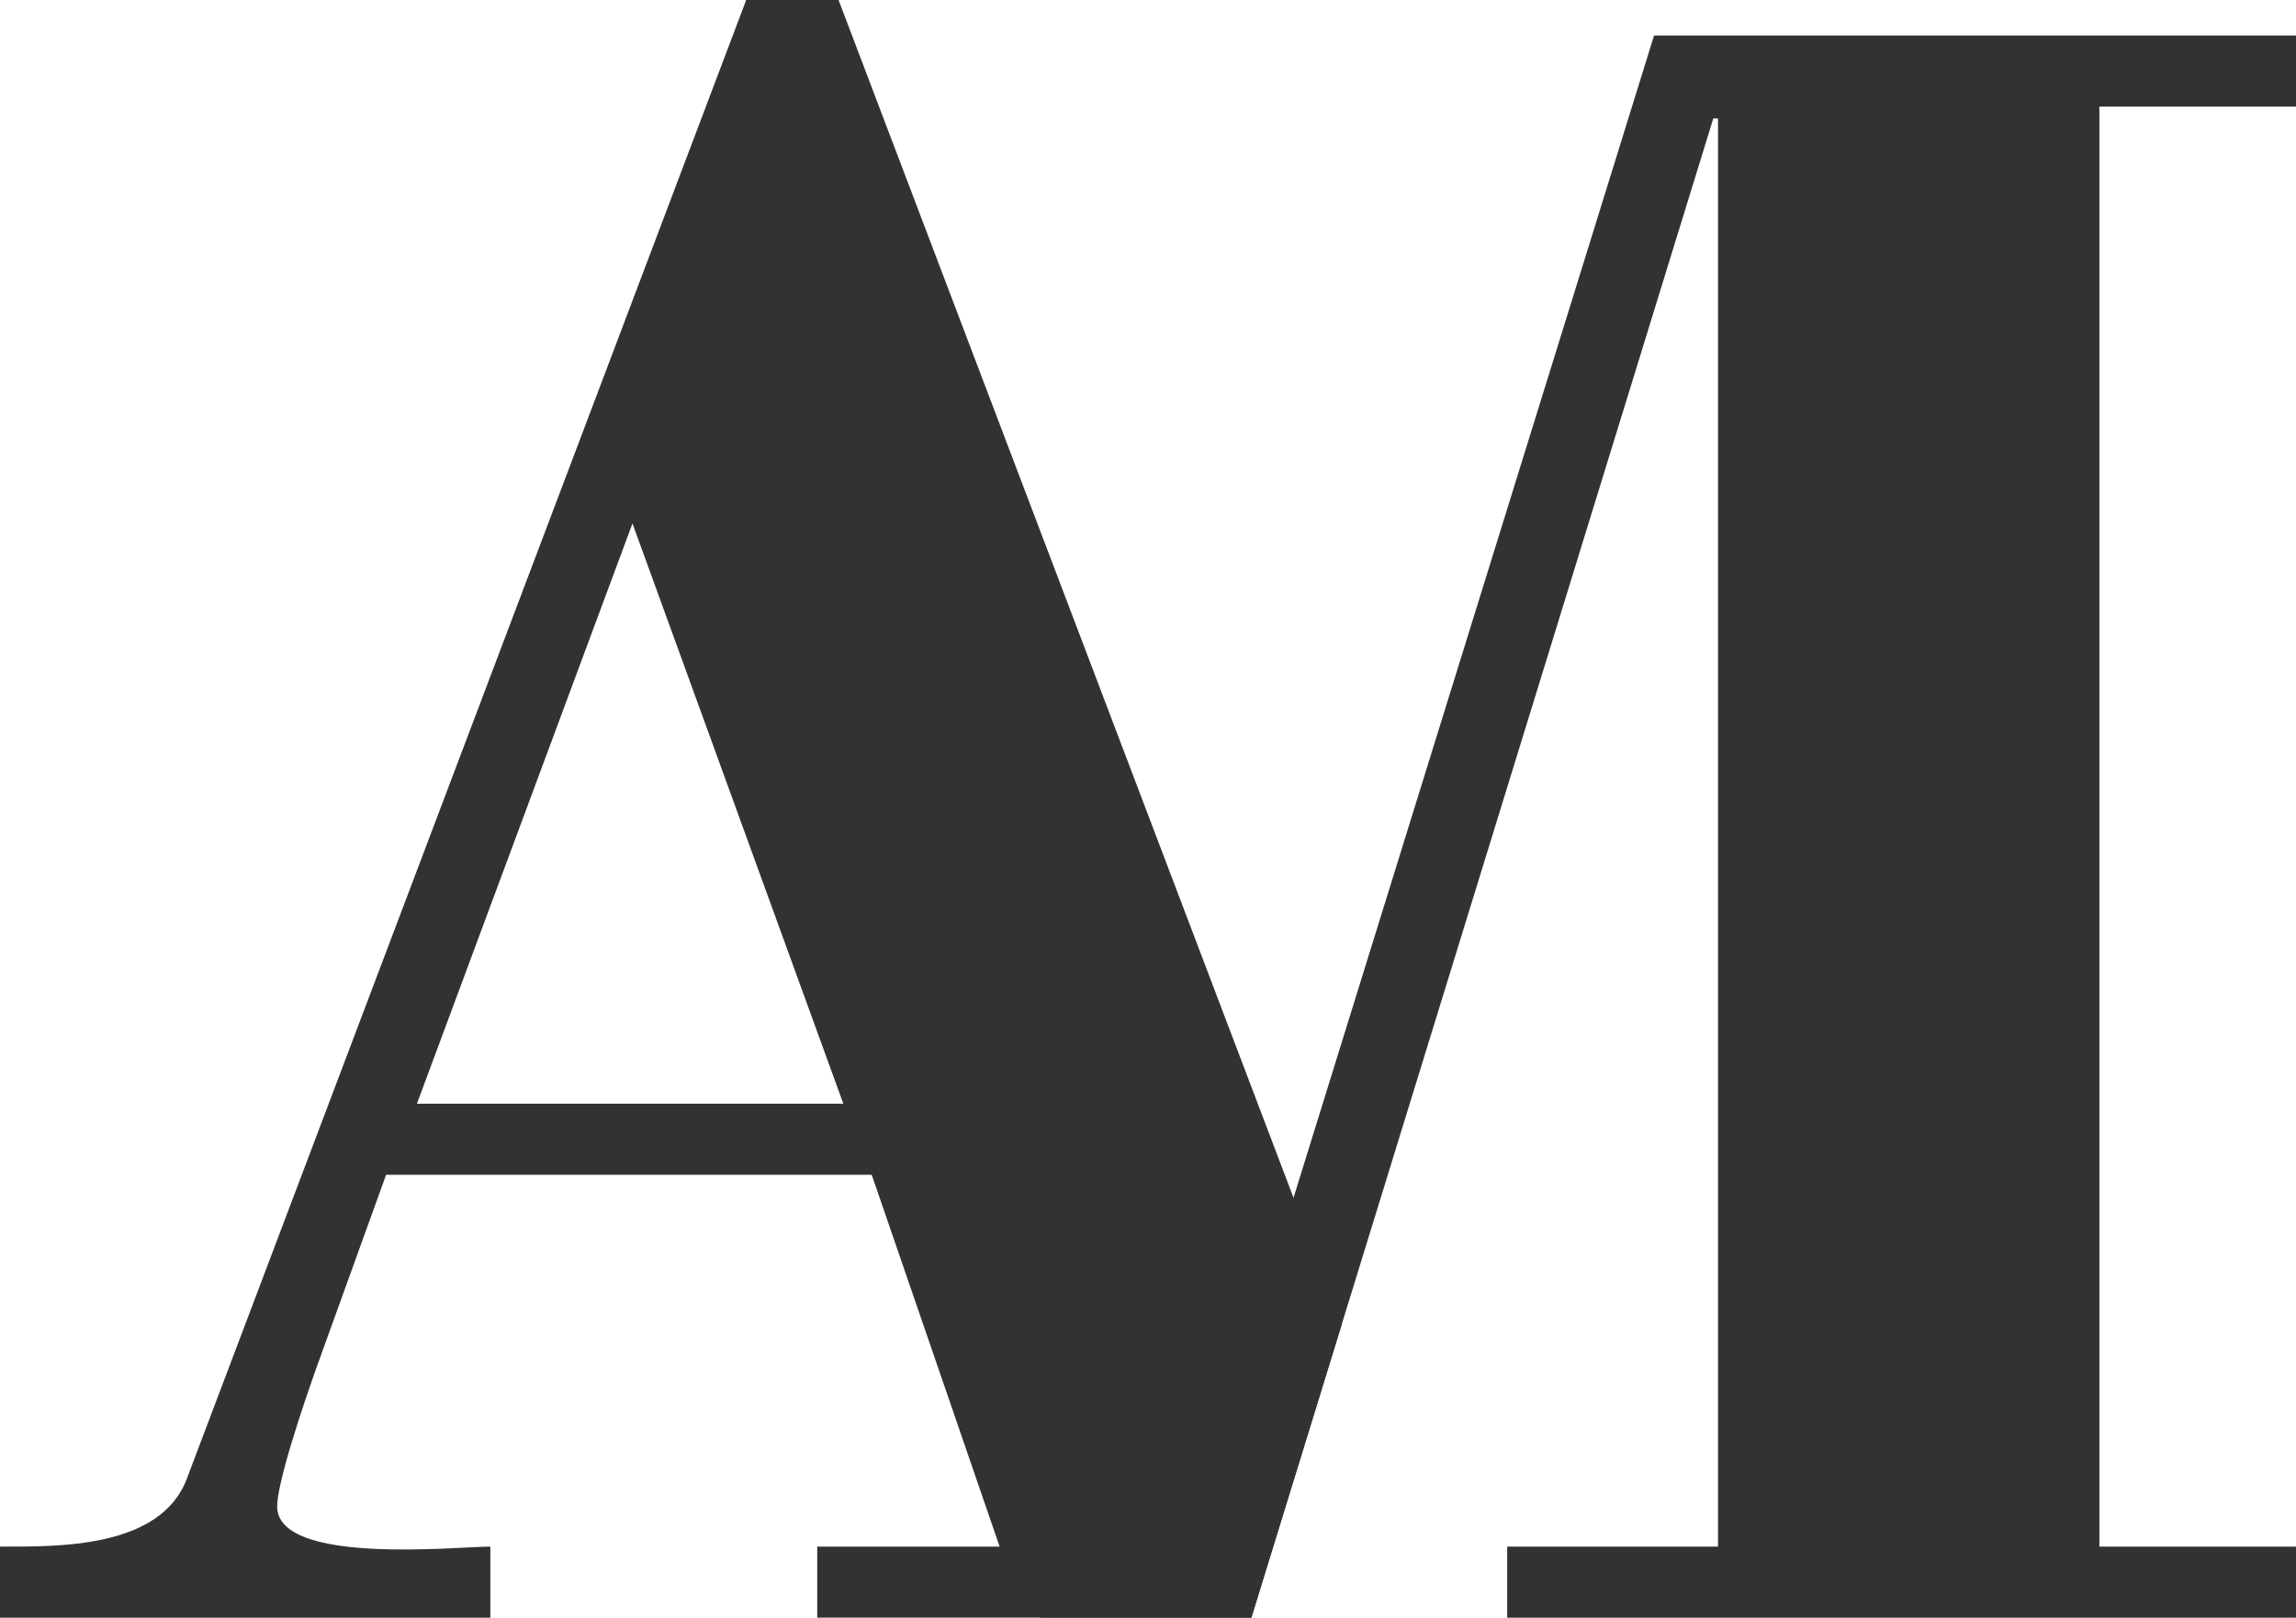 <svg id="Ebene_1" data-name="Ebene 1" xmlns="http://www.w3.org/2000/svg" viewBox="0 0 2579.09 1817.37"><defs><style>.cls-1{fill:#323232;}</style></defs><title>André-Mardari_Logo</title><path class="cls-1" d="M210.46,2408.68v-79.83c63.86,0,180.94,2.66,210.21-77.16l628-1660.38H1152.4l565.15,1488.06-101.45,329.31H1128.45v-79.83h204.89L1189.65,1911.1H644.18L575,2102.69c-29.26,79.82-53.22,157-53.22,180.94,0,66.52,202.23,45.23,239.48,45.23v79.83H210.46Zm468.32-577.41h479L920.91,1179.37Z" transform="translate(-210.46 -591.32)"/><path class="cls-1" d="M2568.69,2328.86h220.85v79.83H1903.48v-79.83h236.82V724.36H2135L1616.11,2408.68H1379.58L1130.9,631.23l491.87,1436.92L2068.45,631.23h721.1v79.83H2568.69v1617.8Z" transform="translate(-210.46 -591.32)"/></svg>